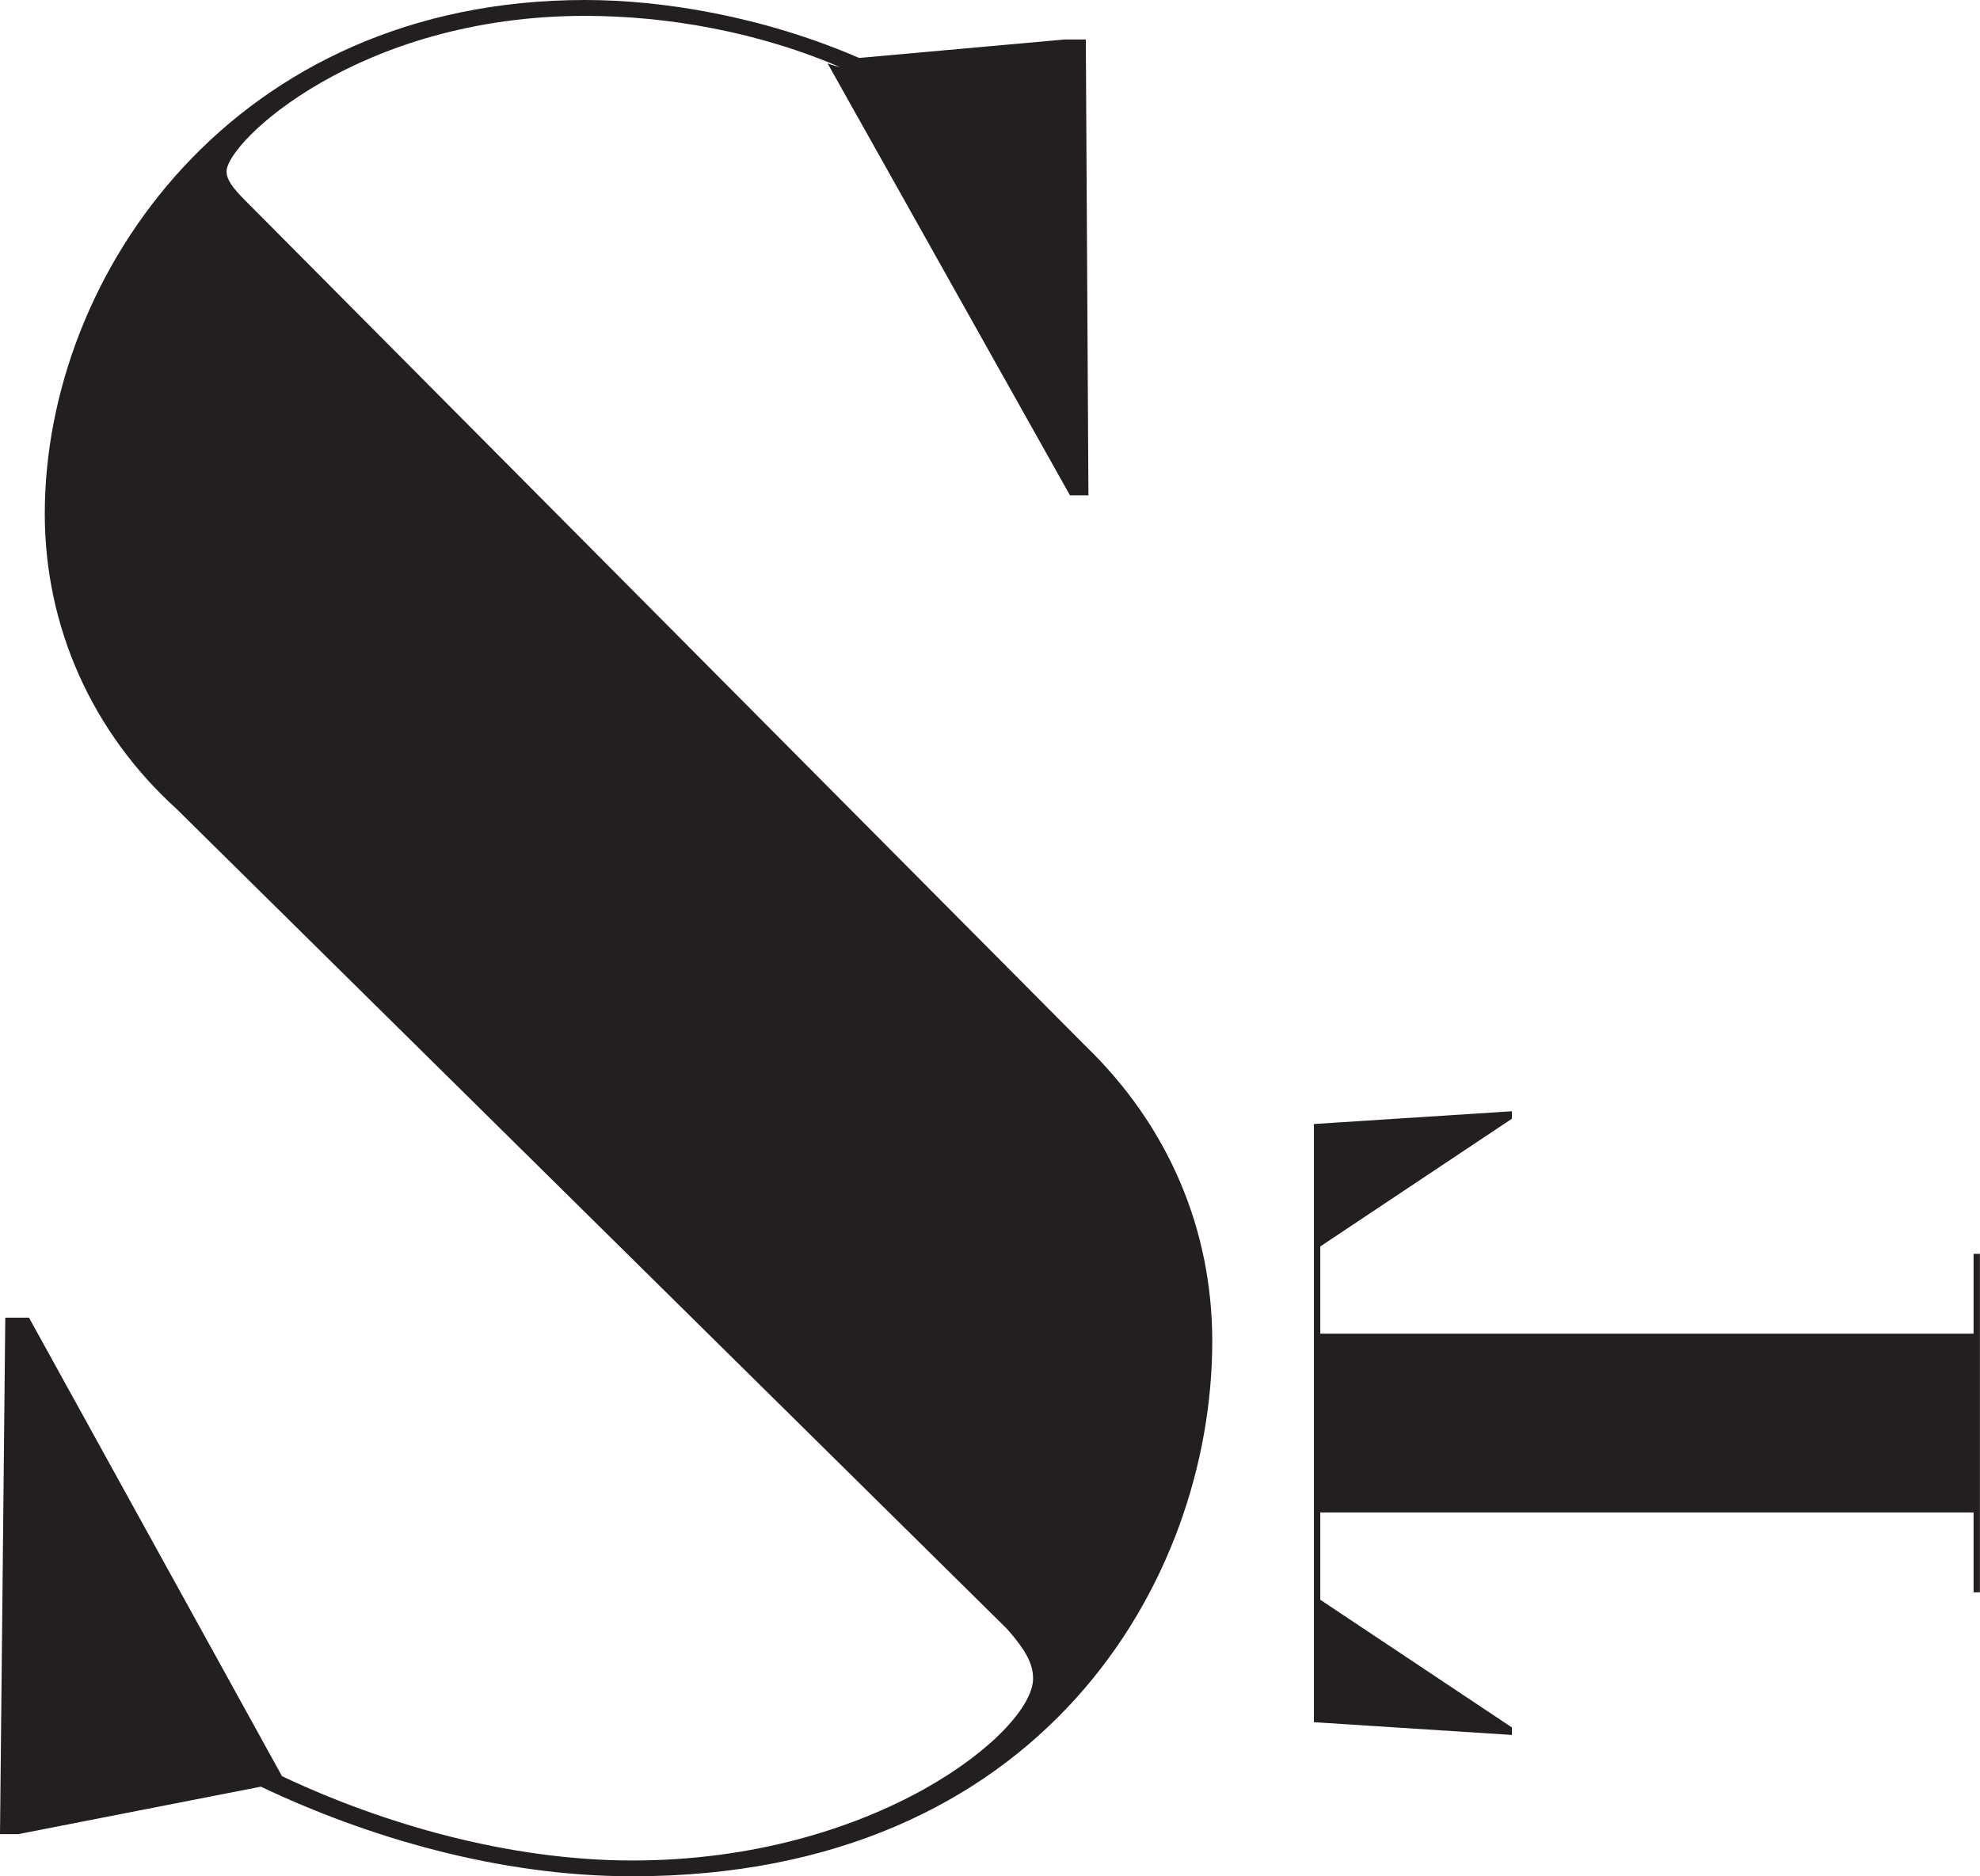 <?xml version="1.0" encoding="UTF-8"?>
<svg id="Layer_2" data-name="Layer 2" xmlns="http://www.w3.org/2000/svg" viewBox="0 0 273.27 258.97">
  <defs>
    <style>
      .cls-1 {
        fill: #231f20;
      }
    </style>
  </defs>
  <g id="Layer_1-2" data-name="Layer 1">
    <path class="cls-1" d="m114.21,8.73c.73.36,1.46.36,2.18.73-11.64-5.09-24.37-7.27-35.65-7.27-31.28,0-49.47,17.46-49.47,21.46,0,1.09.73,2.18,2.55,4l116.03,116.76c11.28,10.91,17.46,25.1,17.46,40.74,0,33.1-23.64,73.84-80.02,73.84-18.55,0-36.74-5.46-51.29-12.37l-33.46,6.55H0l.73-71.29h3.27l34.92,63.29c13.82,6.55,31.28,11.64,48.37,11.64,33.46,0,55.29-17.82,55.29-25.1,0-1.82-.73-3.64-3.64-6.91L24.37,111.66c-11.64-10.55-18.19-25.1-18.19-40.74C6.18,37.83,32.37,0,80.75,0c10.55,0,24.37,2.18,37.83,8l28.37-2.55h2.91l.36,62.92h-2.55L114.21,8.73Z"/>
    <path class="cls-1" d="m182.22,184.09h90.16s0-11.02,0-11.02h.88v46.72h-.88v-11.02s-90.16,0-90.16,0v12.05s26.45,17.63,26.45,17.63v1.03s-27.33-1.76-27.33-1.76v-82.57s27.33-1.76,27.33-1.76v1.03s-26.45,17.63-26.45,17.63v12.05Z"/>
  </g>
</svg>